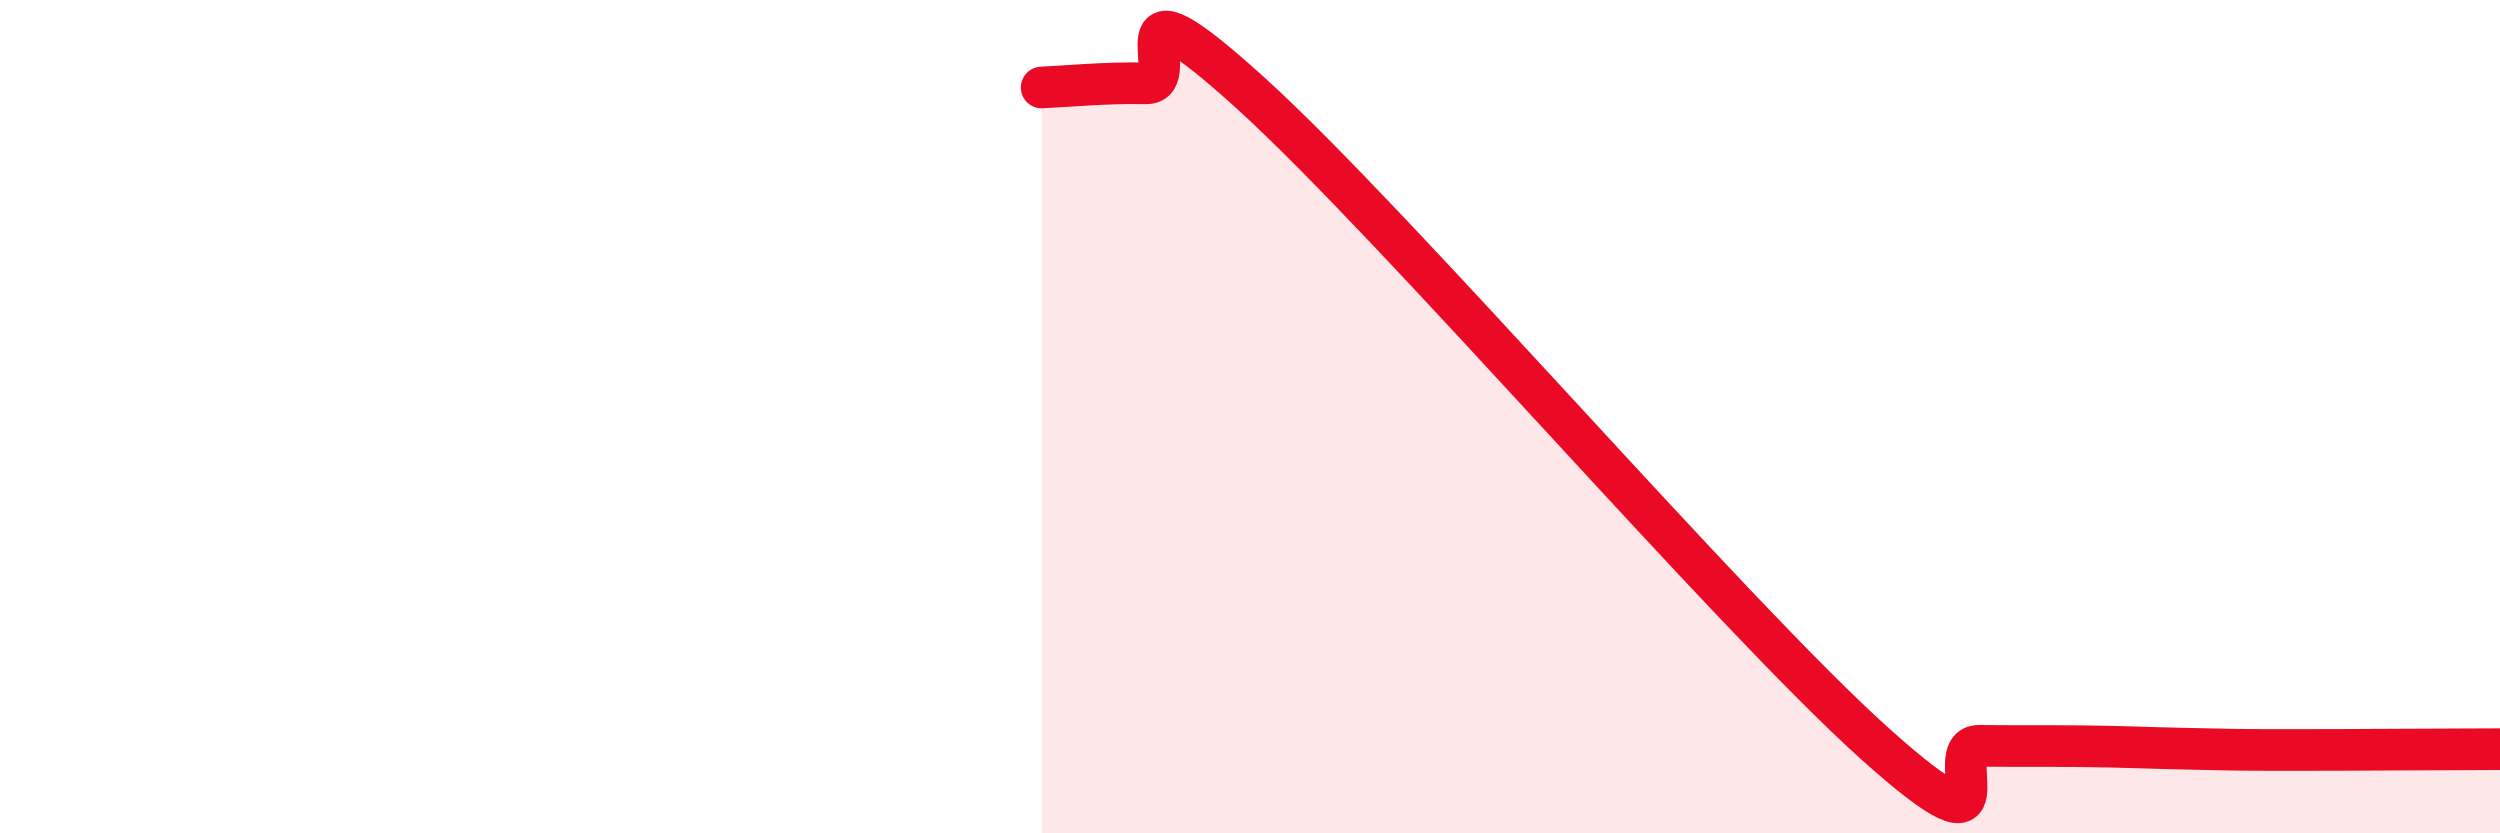 
    <svg width="60" height="20" viewBox="0 0 60 20" xmlns="http://www.w3.org/2000/svg">
      <path
        d="M 25,2.1 C 25.5,2.08 26.5,1.98 27.5,2 C 28.5,2.02 26.5,-0.95 30,2.22 C 33.5,5.39 41.5,14.71 45,17.85 C 48.5,20.99 46.5,17.89 47.5,17.9 C 48.5,17.91 49,17.9 50,17.91 C 51,17.92 51.5,17.95 52.5,17.97 C 53.5,17.99 53.5,18 55,18 C 56.5,18 59,17.98 60,17.98L60 20L25 20Z"
        fill="#EB0A25"
        opacity="0.1"
        stroke-linecap="round"
        stroke-linejoin="round"
      />
      <path
        d="M 25,2.1 C 25.5,2.08 26.5,1.98 27.5,2 C 28.5,2.02 26.5,-0.95 30,2.22 C 33.5,5.39 41.5,14.71 45,17.85 C 48.5,20.99 46.5,17.89 47.5,17.9 C 48.5,17.91 49,17.9 50,17.91 C 51,17.92 51.5,17.95 52.5,17.97 C 53.5,17.99 53.5,18 55,18 C 56.5,18 59,17.98 60,17.98"
        stroke="#EB0A25"
        stroke-width="1"
        fill="none"
        stroke-linecap="round"
        stroke-linejoin="round"
      />
    </svg>
  